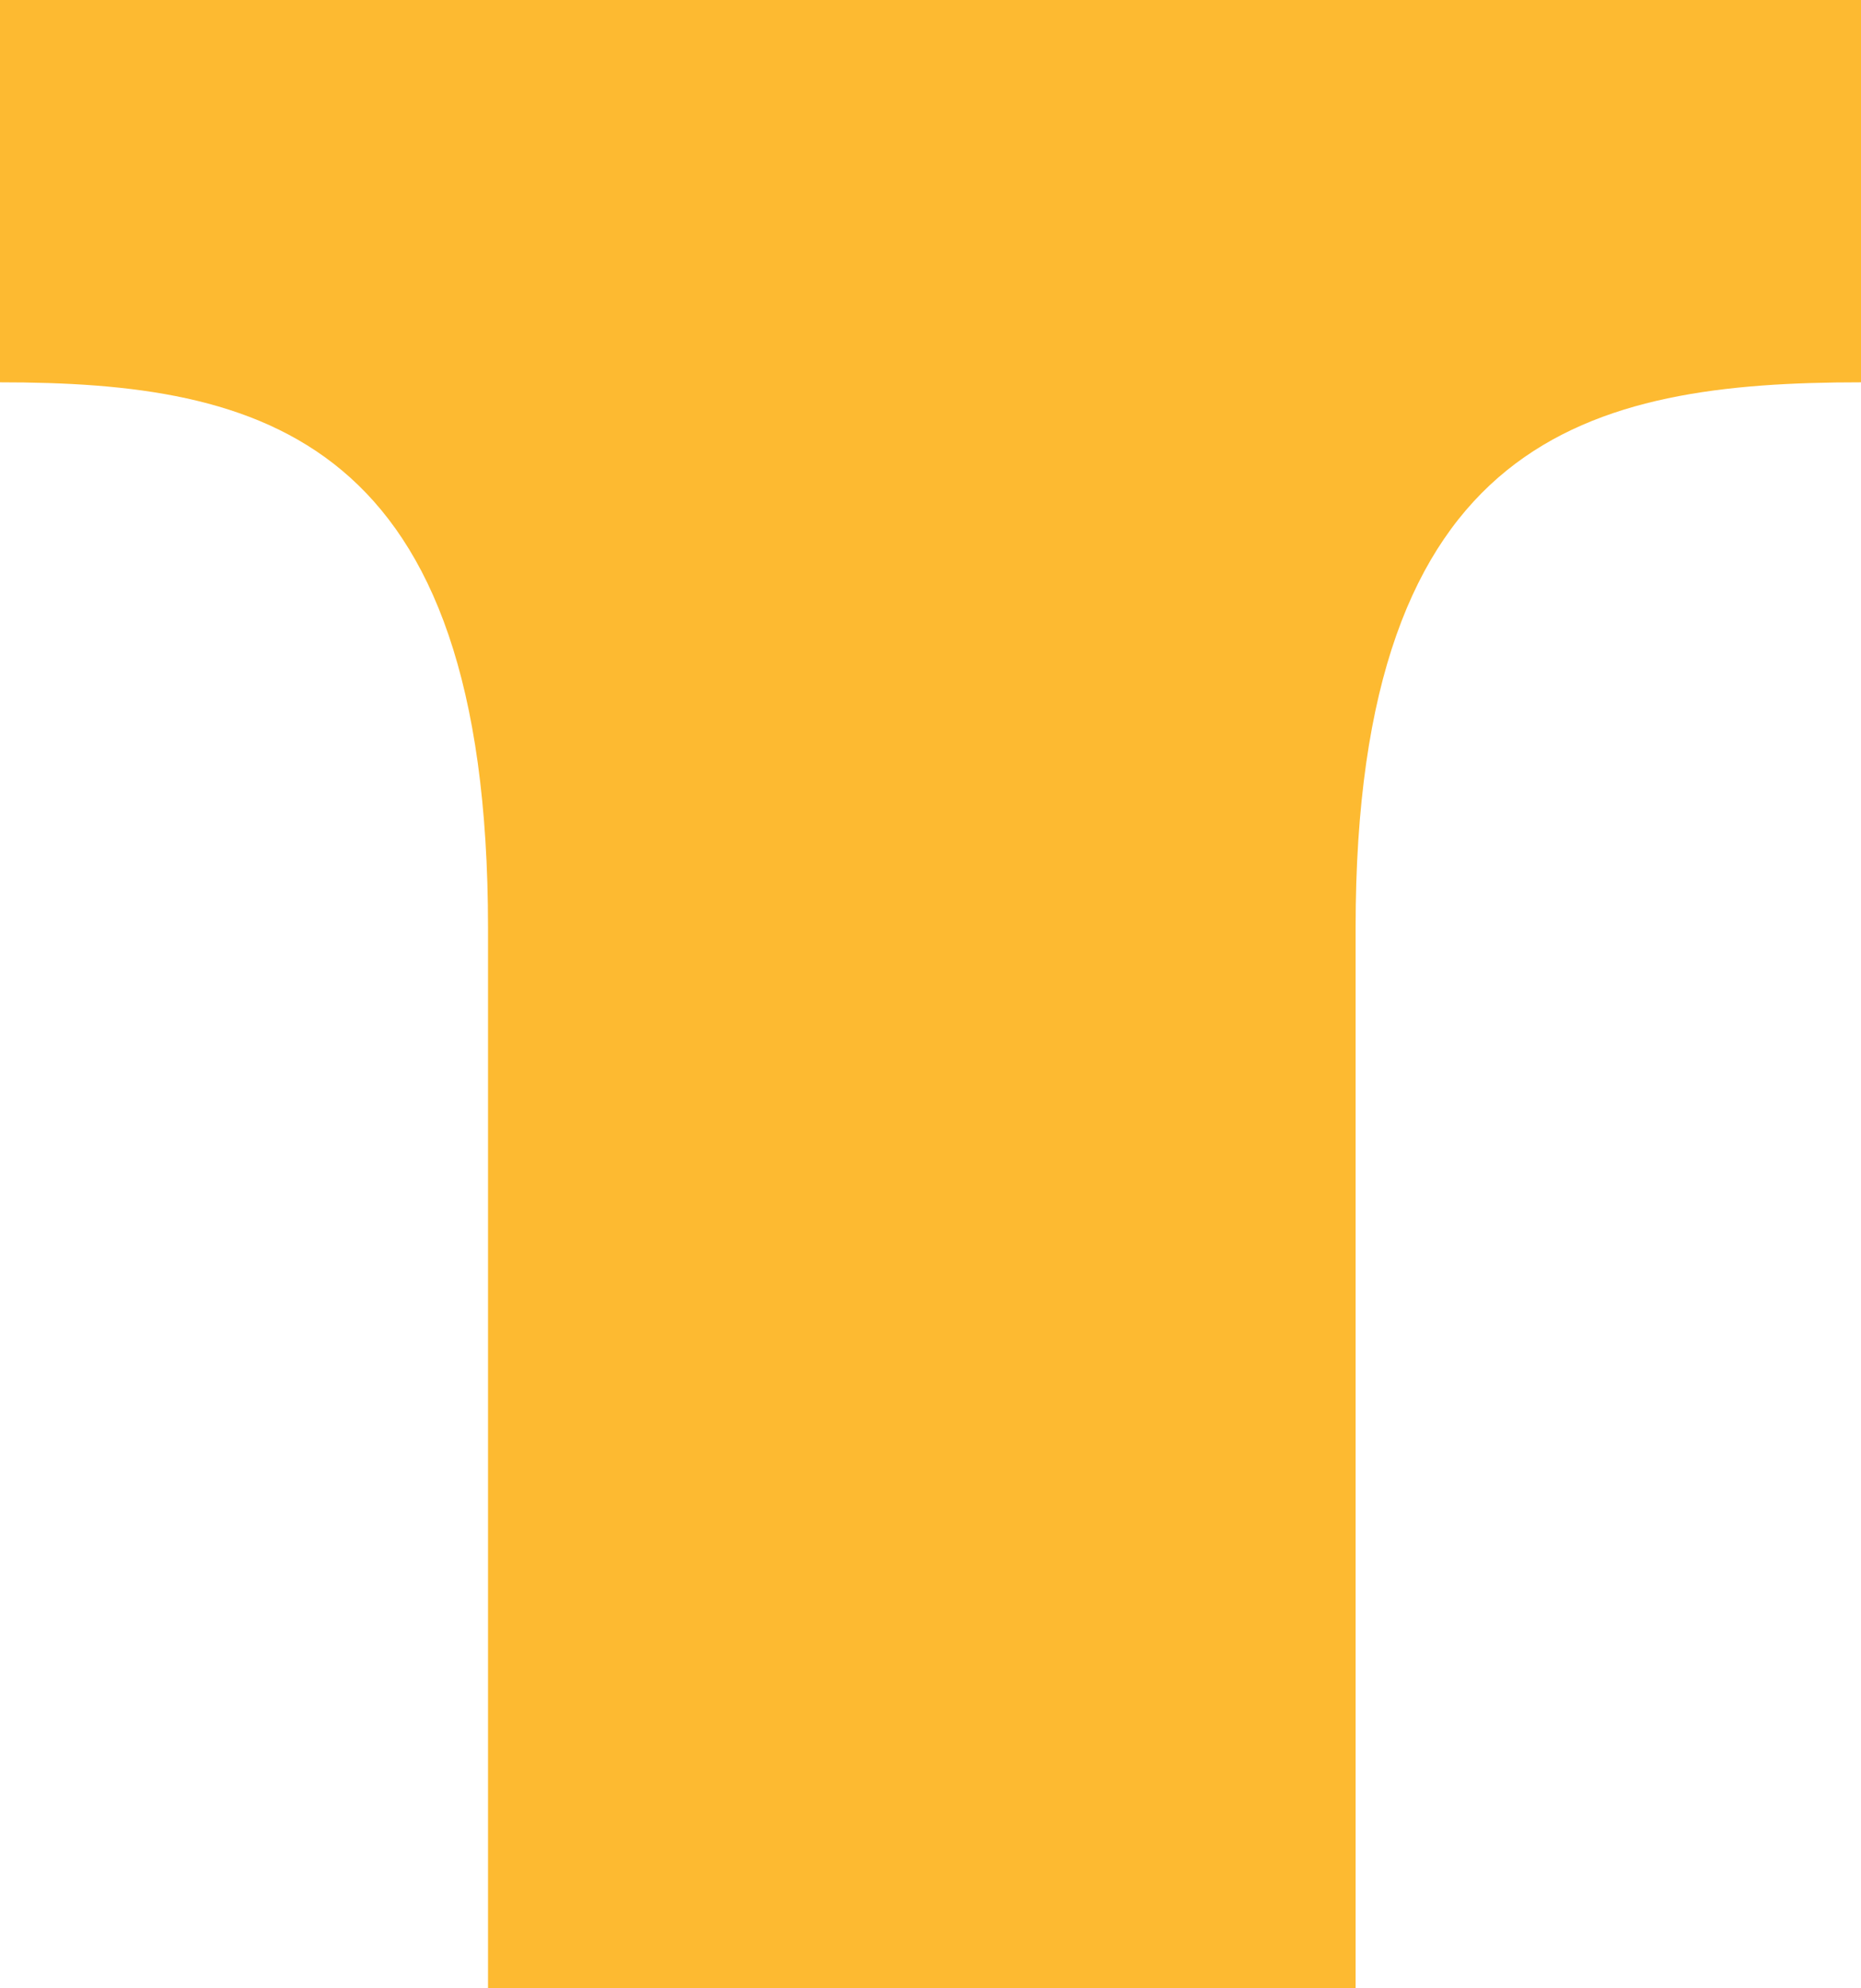 <svg width="353" height="377" viewBox="0 0 353 377" fill="none" xmlns="http://www.w3.org/2000/svg">
<path d="M353 72.504C301.574 72.505 257.136 82.618 257.136 175.921V377H92.569V175.921C92.569 82.617 49.583 72.505 0 72.504V0H353V72.504Z" fill="#FDBA31"/>
</svg>

